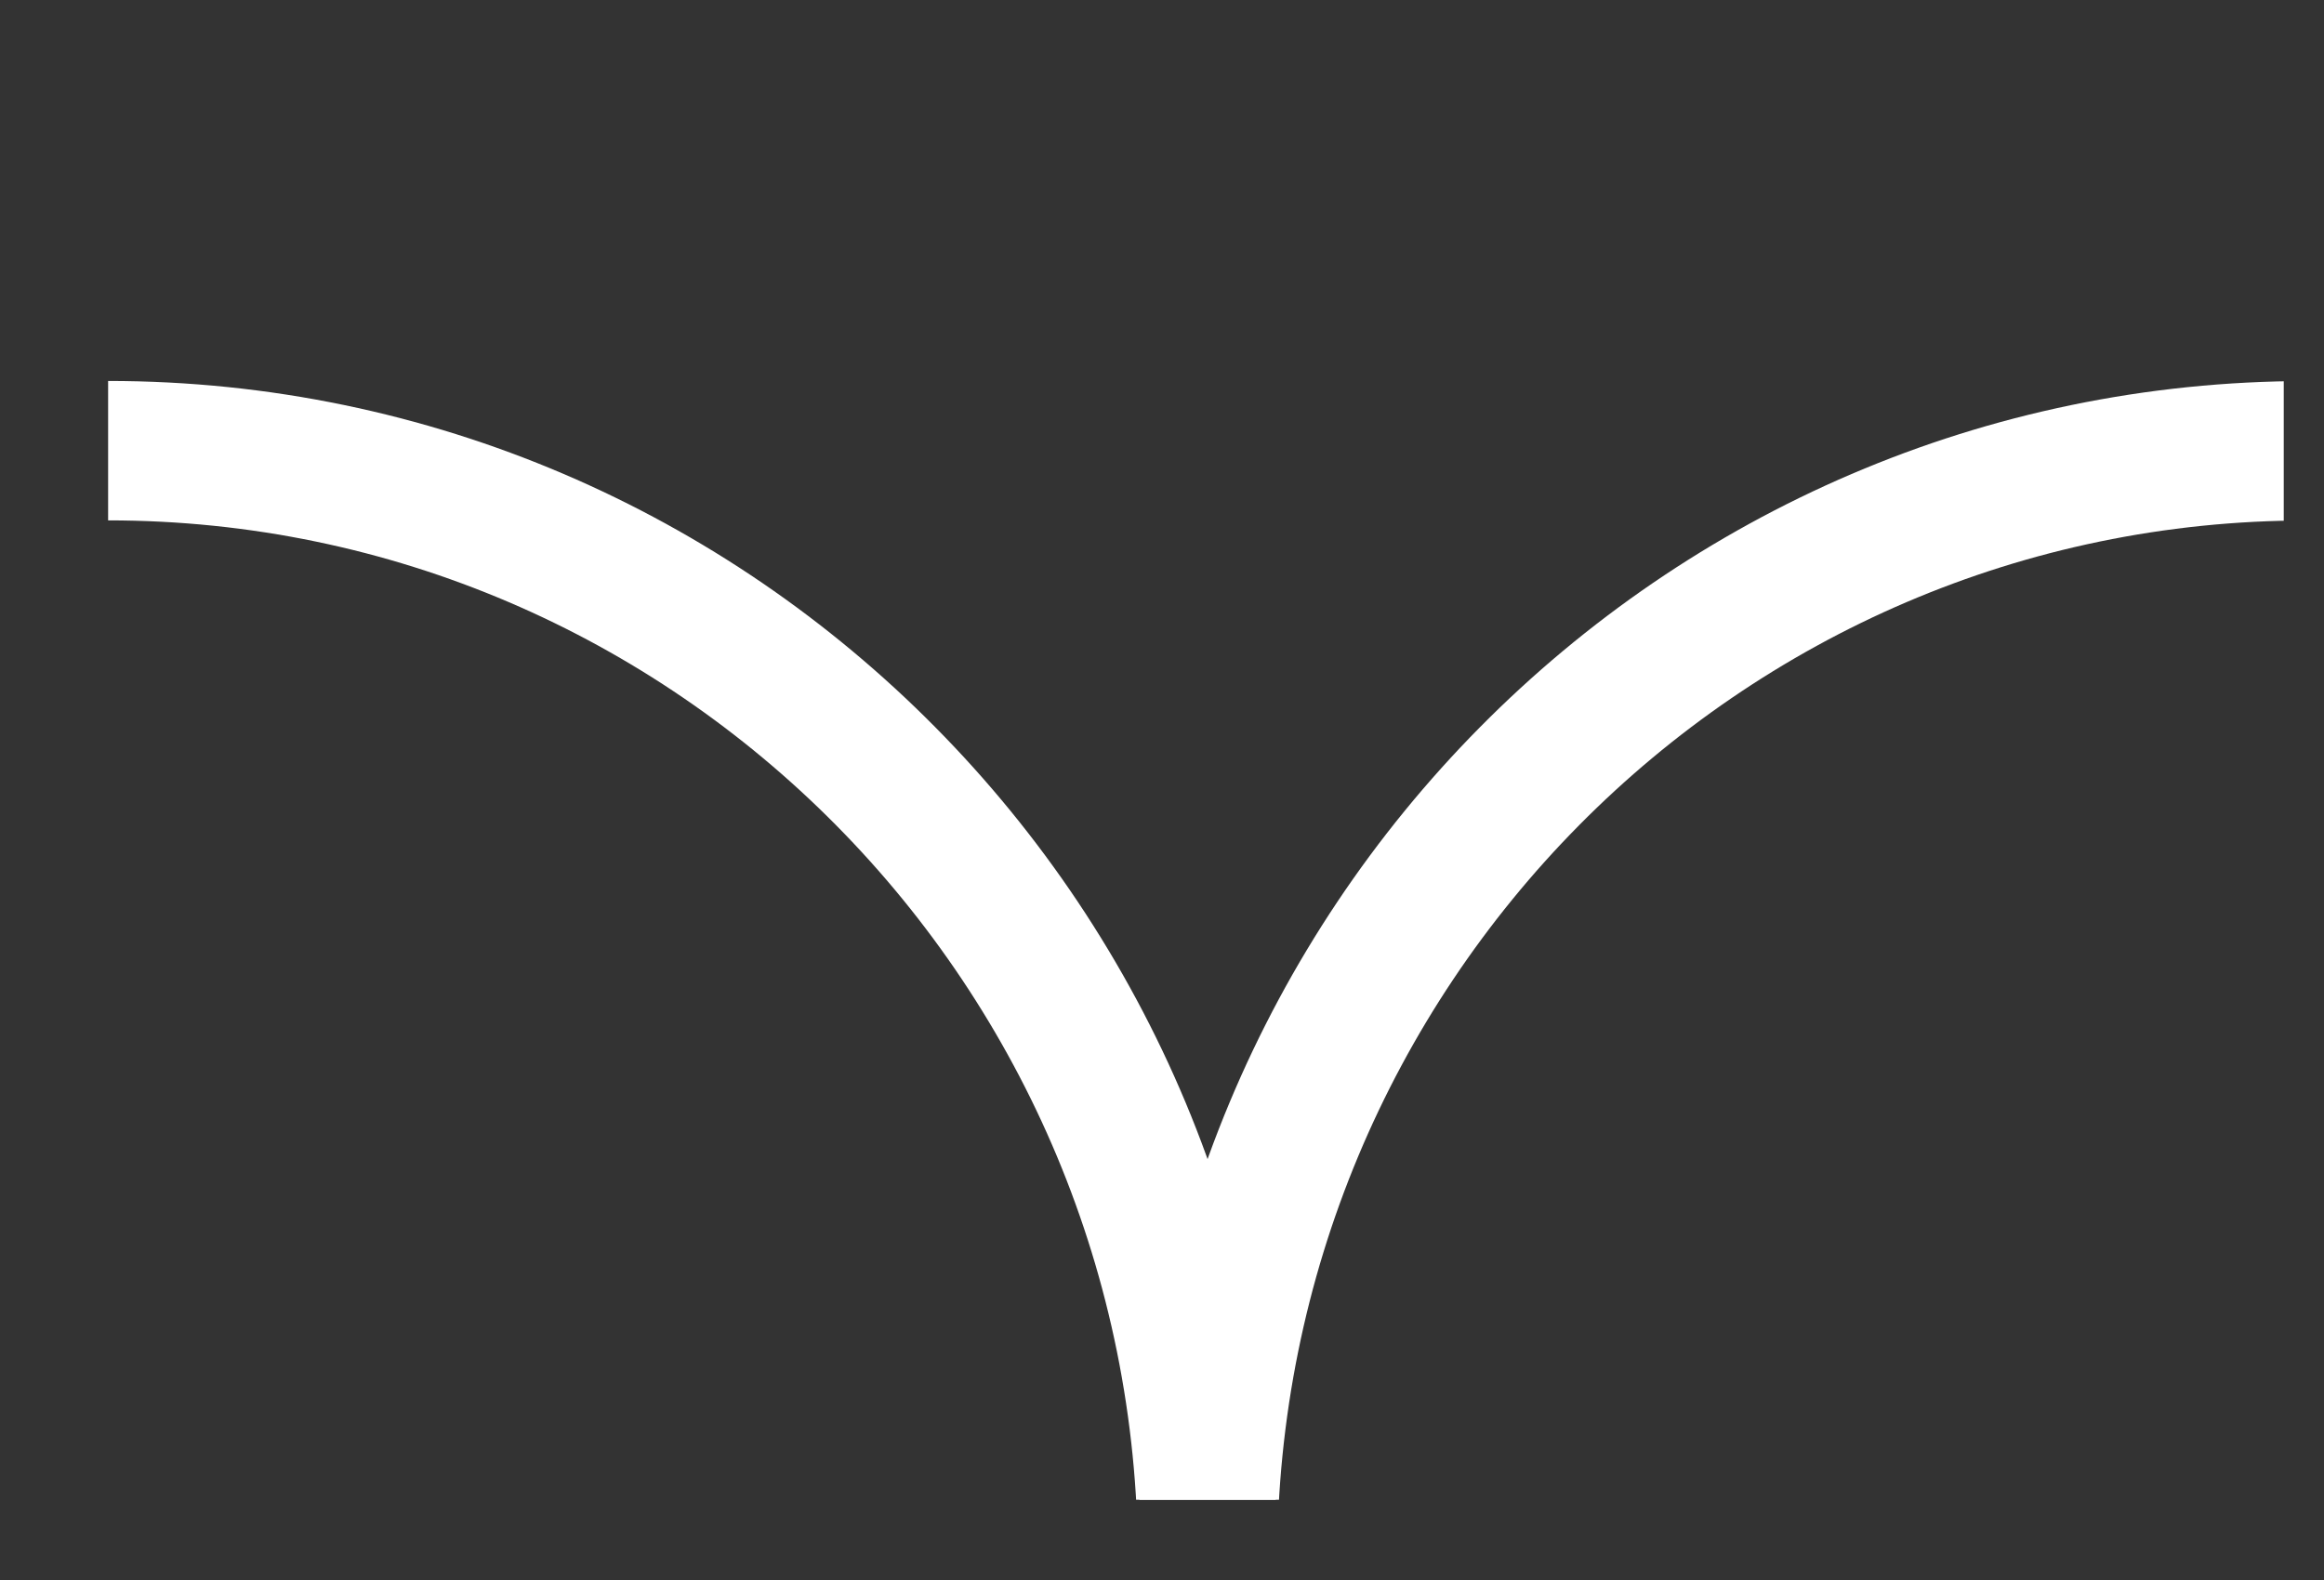 <svg width="25" height="17" viewBox="0 0 25 17" fill="none" xmlns="http://www.w3.org/2000/svg">
<rect x="0" y="0" width="25" height="17" fill="#333333" stroke="none"/>
<g id="Arrow" clip-path="url(#clip0_2257_31061)">
<g id="Group 52">
<path id="Ellipse 20" d="M12.989 16.806C12.989 10.203 18.285 4.85 24.817 4.85" stroke="white" stroke-width="1.5"/>
<path id="Ellipse 21" d="M1.163 4.849C7.696 4.849 12.991 10.202 12.991 16.805" stroke="white" stroke-width="1.5"/>
</g>
</g>
<defs>
<clipPath id="clip0_2257_31061">
<rect width="15.273" height="24" fill="white" transform="translate(24.567 0.864) rotate(90)"/>
</clipPath>
</defs>
</svg>
